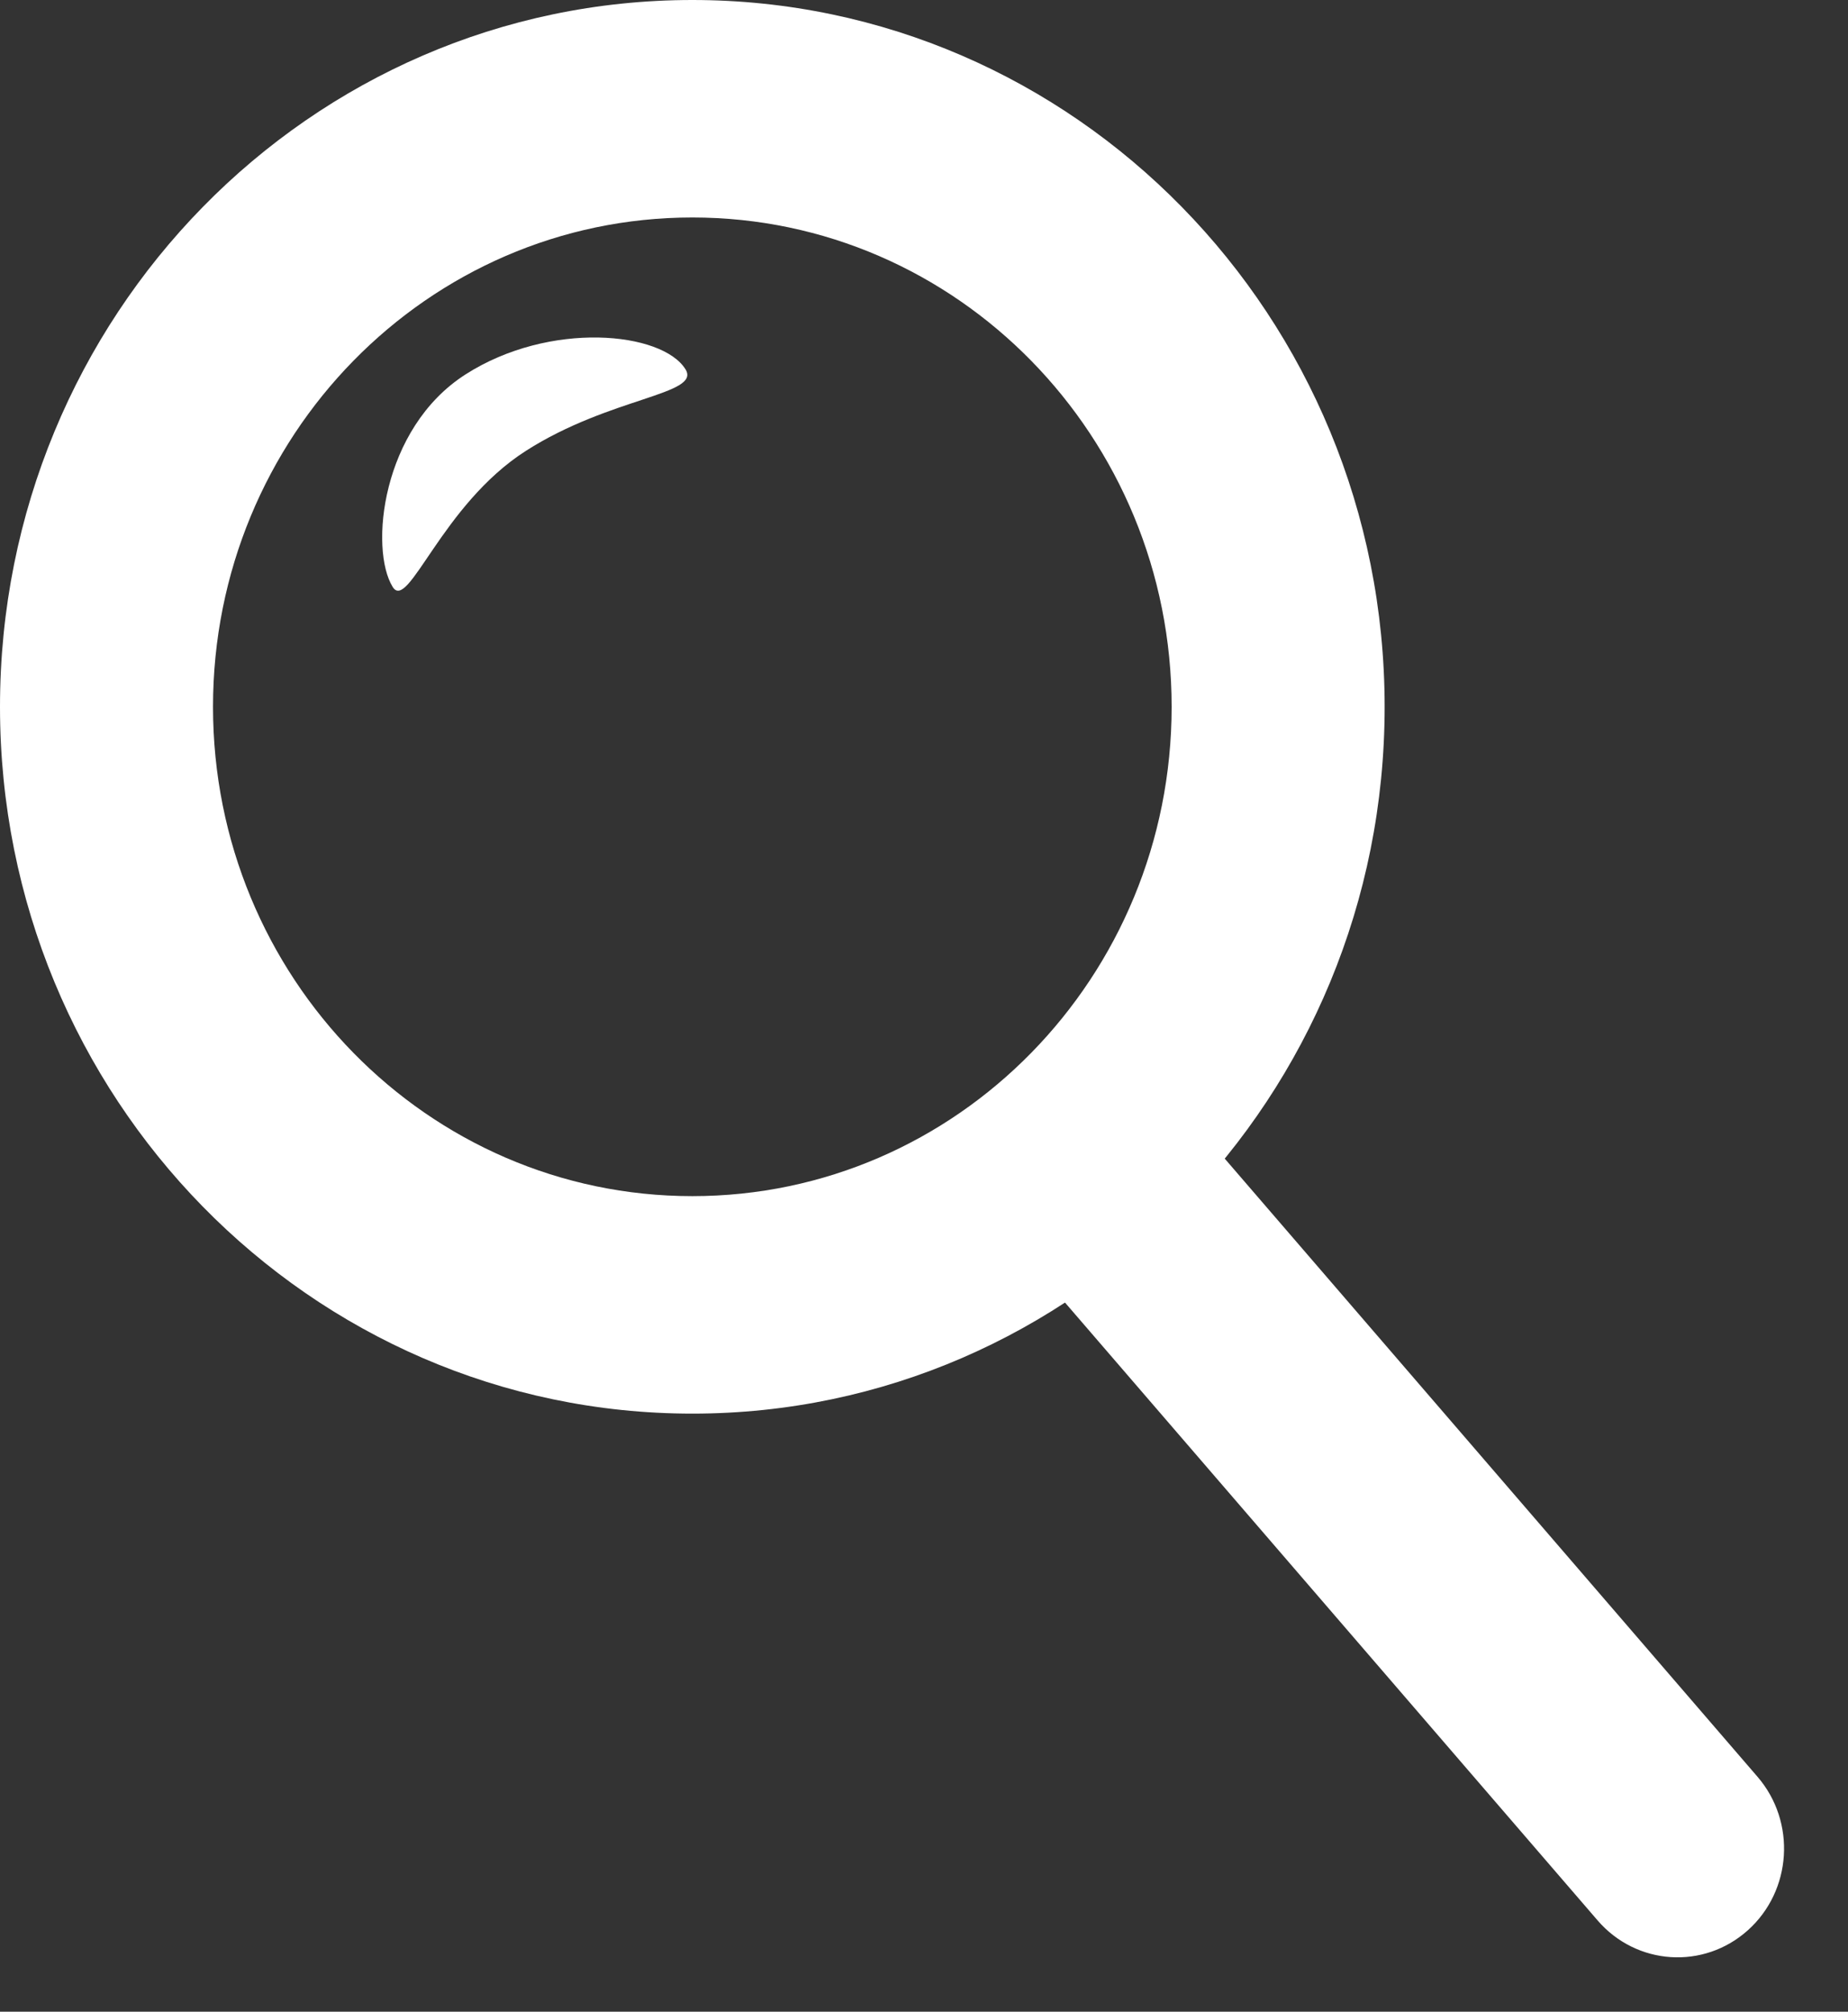<svg width="34" height="37" viewBox="0 0 34 37" fill="none" xmlns="http://www.w3.org/2000/svg">
<rect x="0" y="0" width="34" height="37" fill="#333333" stroke="none"/>
<path fill-rule="evenodd" clip-rule="evenodd" d="M12.738 22C17.608 22 21.556 17.971 21.556 13C21.556 8.029 17.608 4 12.738 4C7.867 4 3.919 8.029 3.919 13C3.919 17.971 7.867 22 12.738 22ZM12.738 26C19.772 26 25.475 20.18 25.475 13C25.475 5.82 19.772 0 12.738 0C5.703 0 0 5.82 0 13C0 20.18 5.703 26 12.738 26Z" fill="white"/>
<path fill-rule="evenodd" clip-rule="evenodd" d="M32.159 35.501C31.346 36.231 30.108 36.151 29.393 35.321L17.32 21.32L20.263 18.677L32.335 32.679C33.05 33.508 32.971 34.772 32.159 35.501Z" fill="white"/>
<path d="M12.613 6.794C12.9 7.262 11.225 7.3 9.673 8.294C8.121 9.288 7.511 11.262 7.224 10.794C6.797 10.101 7.012 7.881 8.564 6.887C10.116 5.893 12.186 6.101 12.613 6.794Z" fill="white"/>
</svg>
